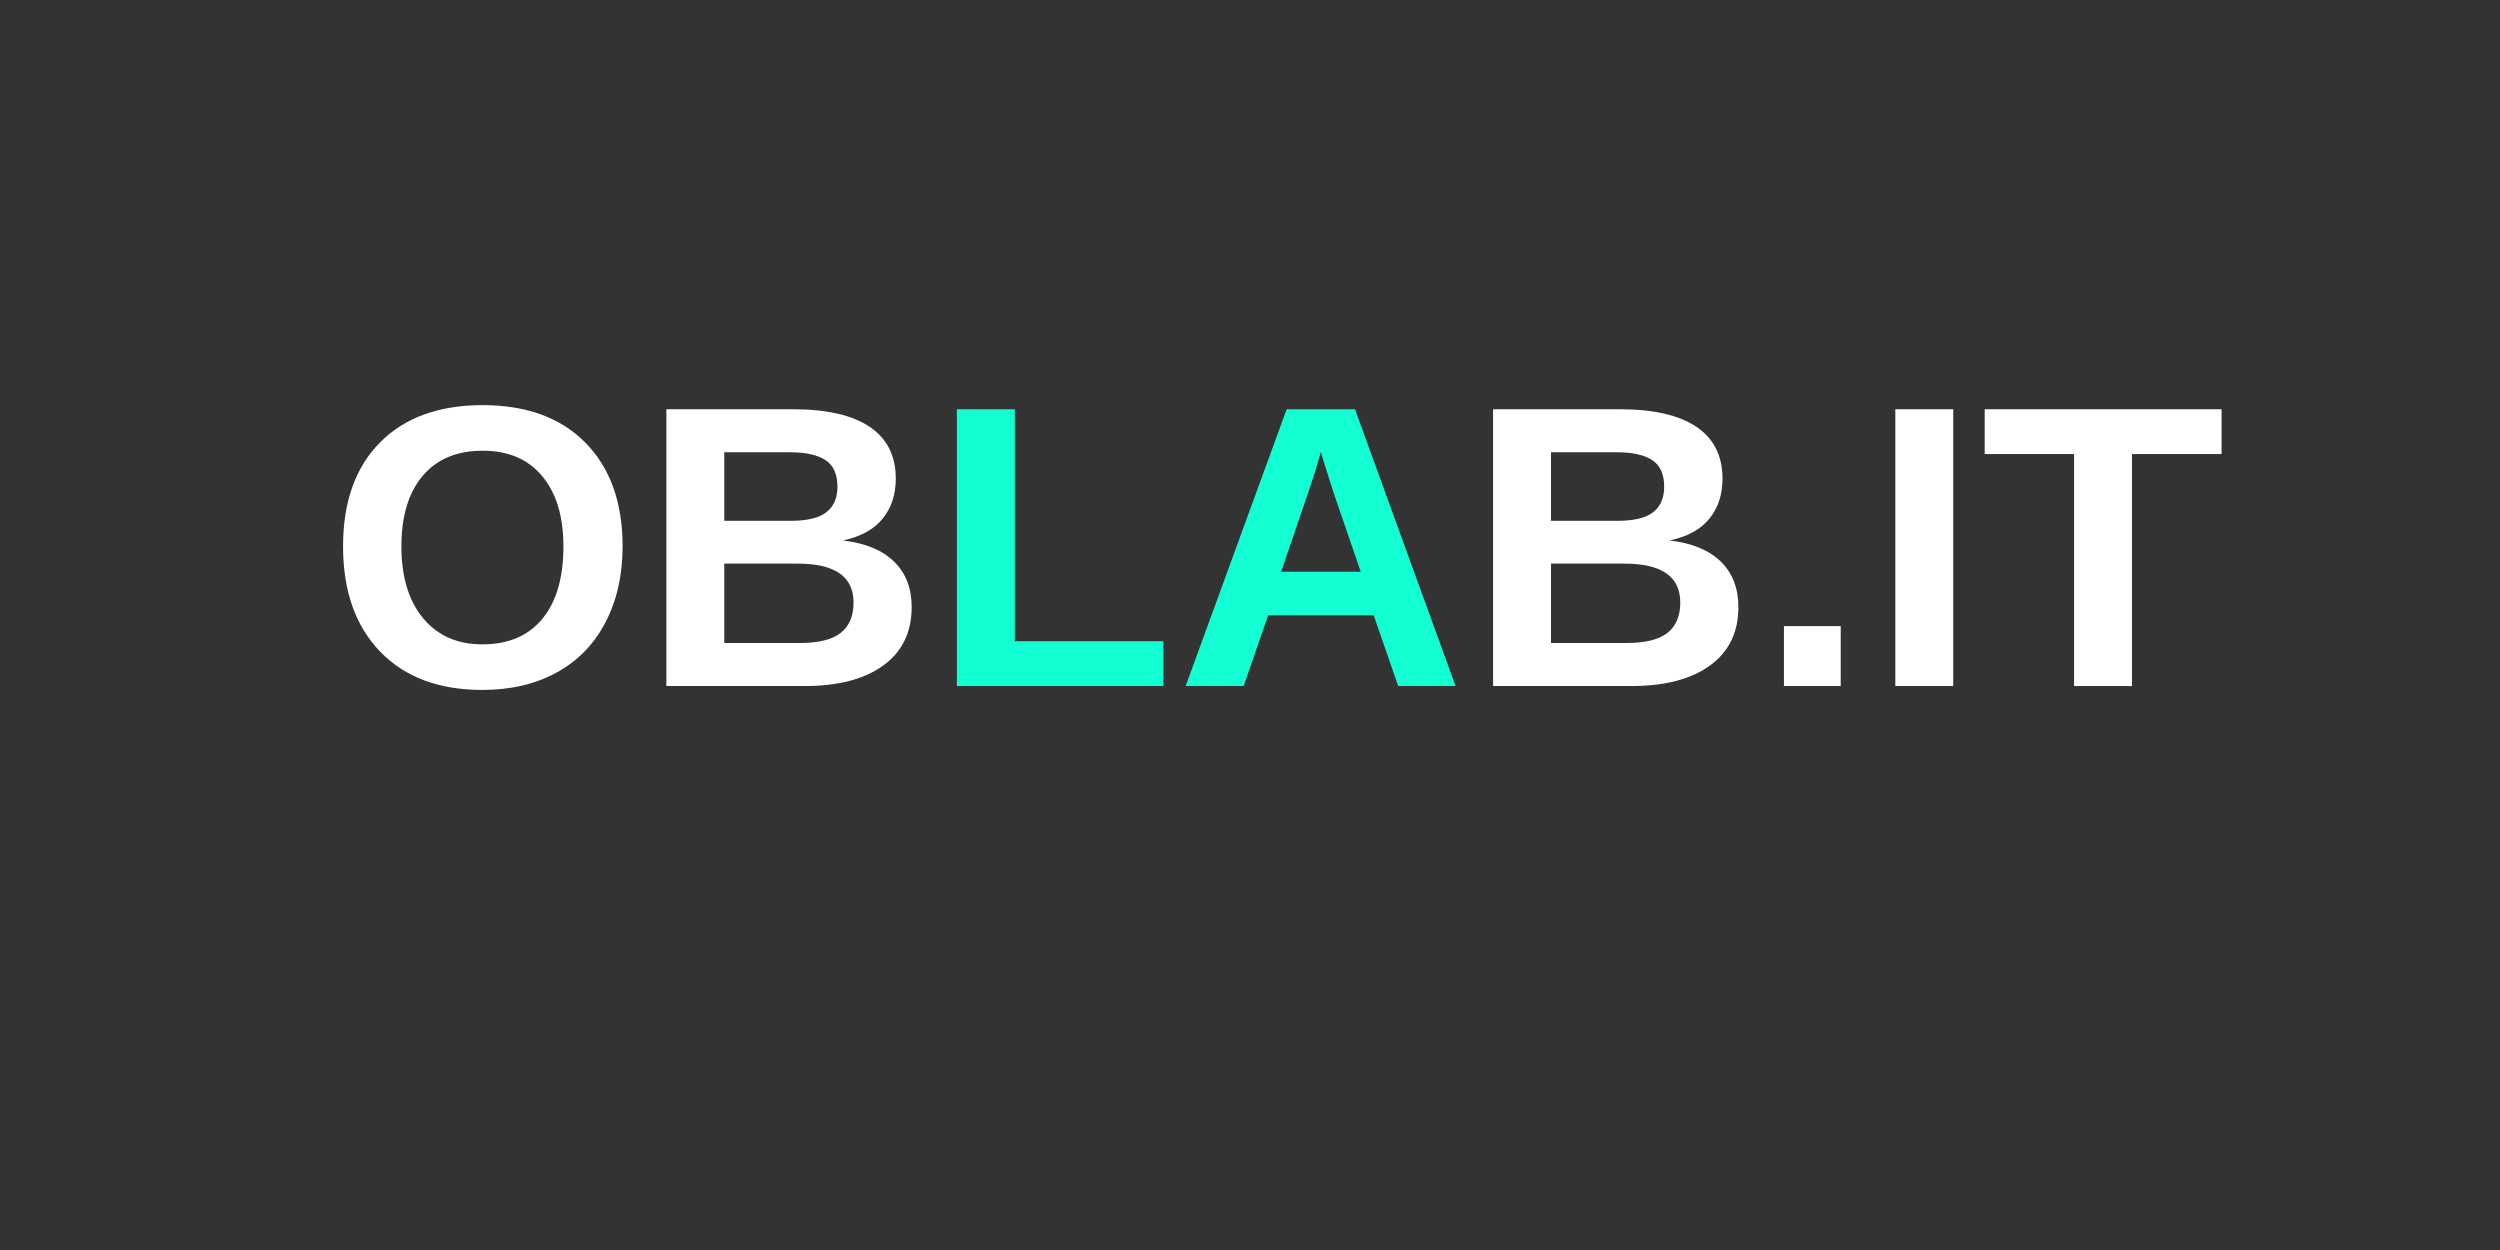 <?xml version="1.0" encoding="UTF-8"?>
<svg xmlns="http://www.w3.org/2000/svg" xmlns:xlink="http://www.w3.org/1999/xlink" width="1000" zoomAndPan="magnify" viewBox="0 0 750 375" height="500" preserveAspectRatio="xMidYMid meet" version="1.0">
  <rect x="0" y="0" width="750" height="375" fill="#333333" stroke="none"/>
  <defs>
    <g></g>
    <clipPath id="2ee435f13b">
      <rect x="0" width="571" y="0" height="136"></rect>
    </clipPath>
  </defs>
  <g transform="matrix(1, 0, 0, 1, 97, 97)">
    <g clip-path="url(#2ee435f13b)">
      <g fill="#ffffff" fill-opacity="1">
        <g transform="translate(0.965, 108.808)">
          <g>
            <path d="M 88.812 -41.906 C 88.812 -33.258 87.098 -25.656 83.672 -19.094 C 80.254 -12.531 75.363 -7.508 69 -4.031 C 62.633 -0.562 55.211 1.172 46.734 1.172 C 33.691 1.172 23.469 -2.664 16.062 -10.344 C 8.656 -18.02 4.953 -28.539 4.953 -41.906 C 4.953 -55.219 8.645 -65.602 16.031 -73.062 C 23.414 -80.531 33.688 -84.266 46.844 -84.266 C 60.008 -84.266 70.297 -80.492 77.703 -72.953 C 85.109 -65.41 88.812 -55.062 88.812 -41.906 Z M 71.062 -41.906 C 71.062 -50.852 68.941 -57.867 64.703 -62.953 C 60.461 -68.047 54.508 -70.594 46.844 -70.594 C 39.07 -70.594 33.062 -68.066 28.812 -63.016 C 24.57 -57.973 22.453 -50.938 22.453 -41.906 C 22.453 -32.789 24.617 -25.609 28.953 -20.359 C 33.297 -15.117 39.223 -12.5 46.734 -12.5 C 54.516 -12.5 60.516 -15.051 64.734 -20.156 C 68.953 -25.258 71.062 -32.508 71.062 -41.906 Z M 71.062 -41.906 "></path>
          </g>
        </g>
      </g>
      <g fill="#ffffff" fill-opacity="1">
        <g transform="translate(94.829, 108.808)">
          <g>
            <path d="M 81.672 -23.688 C 81.672 -16.145 78.844 -10.312 73.188 -6.188 C 67.531 -2.062 59.676 0 49.625 0 L 8.078 0 L 8.078 -83.031 L 46.078 -83.031 C 56.211 -83.031 63.883 -81.27 69.094 -77.75 C 74.301 -74.238 76.906 -69.047 76.906 -62.172 C 76.906 -57.453 75.598 -53.473 72.984 -50.234 C 70.367 -46.992 66.391 -44.805 61.047 -43.672 C 67.766 -42.879 72.879 -40.766 76.391 -37.328 C 79.91 -33.891 81.672 -29.344 81.672 -23.688 Z M 59.406 -59.812 C 59.406 -63.539 58.211 -66.191 55.828 -67.766 C 53.453 -69.336 49.93 -70.125 45.266 -70.125 L 25.453 -70.125 L 25.453 -49.562 L 45.375 -49.562 C 50.281 -49.562 53.844 -50.414 56.062 -52.125 C 58.289 -53.832 59.406 -56.395 59.406 -59.812 Z M 64.234 -25.047 C 64.234 -32.828 58.656 -36.719 47.5 -36.719 L 25.453 -36.719 L 25.453 -12.906 L 48.141 -12.906 C 53.723 -12.906 57.801 -13.914 60.375 -15.938 C 62.945 -17.957 64.234 -20.992 64.234 -25.047 Z M 64.234 -25.047 "></path>
          </g>
        </g>
      </g>
      <g fill="#12ffd4" fill-opacity="1">
        <g transform="translate(181.983, 108.808)">
          <g>
            <path d="M 8.078 0 L 8.078 -83.031 L 25.453 -83.031 L 25.453 -13.438 L 70.016 -13.438 L 70.016 0 Z M 8.078 0 "></path>
          </g>
        </g>
      </g>
      <g fill="#12ffd4" fill-opacity="1">
        <g transform="translate(255.696, 108.808)">
          <g>
            <path d="M 66.766 0 L 59.406 -21.219 L 27.75 -21.219 L 20.391 0 L 3 0 L 33.297 -83.031 L 53.797 -83.031 L 83.969 0 Z M 43.547 -70.25 L 43.188 -68.953 C 42.801 -67.535 42.332 -65.922 41.781 -64.109 C 41.227 -62.305 37.848 -52.367 31.641 -34.297 L 55.516 -34.297 L 47.328 -58.156 L 44.781 -66.172 Z M 43.547 -70.25 "></path>
          </g>
        </g>
      </g>
      <g fill="#ffffff" fill-opacity="1">
        <g transform="translate(342.848, 108.808)">
          <g>
            <path d="M 81.672 -23.688 C 81.672 -16.145 78.844 -10.312 73.188 -6.188 C 67.531 -2.062 59.676 0 49.625 0 L 8.078 0 L 8.078 -83.031 L 46.078 -83.031 C 56.211 -83.031 63.883 -81.27 69.094 -77.75 C 74.301 -74.238 76.906 -69.047 76.906 -62.172 C 76.906 -57.453 75.598 -53.473 72.984 -50.234 C 70.367 -46.992 66.391 -44.805 61.047 -43.672 C 67.766 -42.879 72.879 -40.766 76.391 -37.328 C 79.91 -33.891 81.672 -29.344 81.672 -23.688 Z M 59.406 -59.812 C 59.406 -63.539 58.211 -66.191 55.828 -67.766 C 53.453 -69.336 49.93 -70.125 45.266 -70.125 L 25.453 -70.125 L 25.453 -49.562 L 45.375 -49.562 C 50.281 -49.562 53.844 -50.414 56.062 -52.125 C 58.289 -53.832 59.406 -56.395 59.406 -59.812 Z M 64.234 -25.047 C 64.234 -32.828 58.656 -36.719 47.5 -36.719 L 25.453 -36.719 L 25.453 -12.906 L 48.141 -12.906 C 53.723 -12.906 57.801 -13.914 60.375 -15.938 C 62.945 -17.957 64.234 -20.992 64.234 -25.047 Z M 64.234 -25.047 "></path>
          </g>
        </g>
      </g>
      <g fill="#ffffff" fill-opacity="1">
        <g transform="translate(429.995, 108.808)">
          <g>
            <path d="M 8.188 0 L 8.188 -17.969 L 25.219 -17.969 L 25.219 0 Z M 8.188 0 "></path>
          </g>
        </g>
      </g>
      <g fill="#ffffff" fill-opacity="1">
        <g transform="translate(463.522, 108.808)">
          <g>
            <path d="M 8.078 0 L 8.078 -83.031 L 25.453 -83.031 L 25.453 0 Z M 8.078 0 "></path>
          </g>
        </g>
      </g>
      <g fill="#ffffff" fill-opacity="1">
        <g transform="translate(497.049, 108.808)">
          <g>
            <path d="M 45.547 -69.594 L 45.547 0 L 28.172 0 L 28.172 -69.594 L 1.359 -69.594 L 1.359 -83.031 L 72.422 -83.031 L 72.422 -69.594 Z M 45.547 -69.594 "></path>
          </g>
        </g>
      </g>
    </g>
  </g>
</svg>
